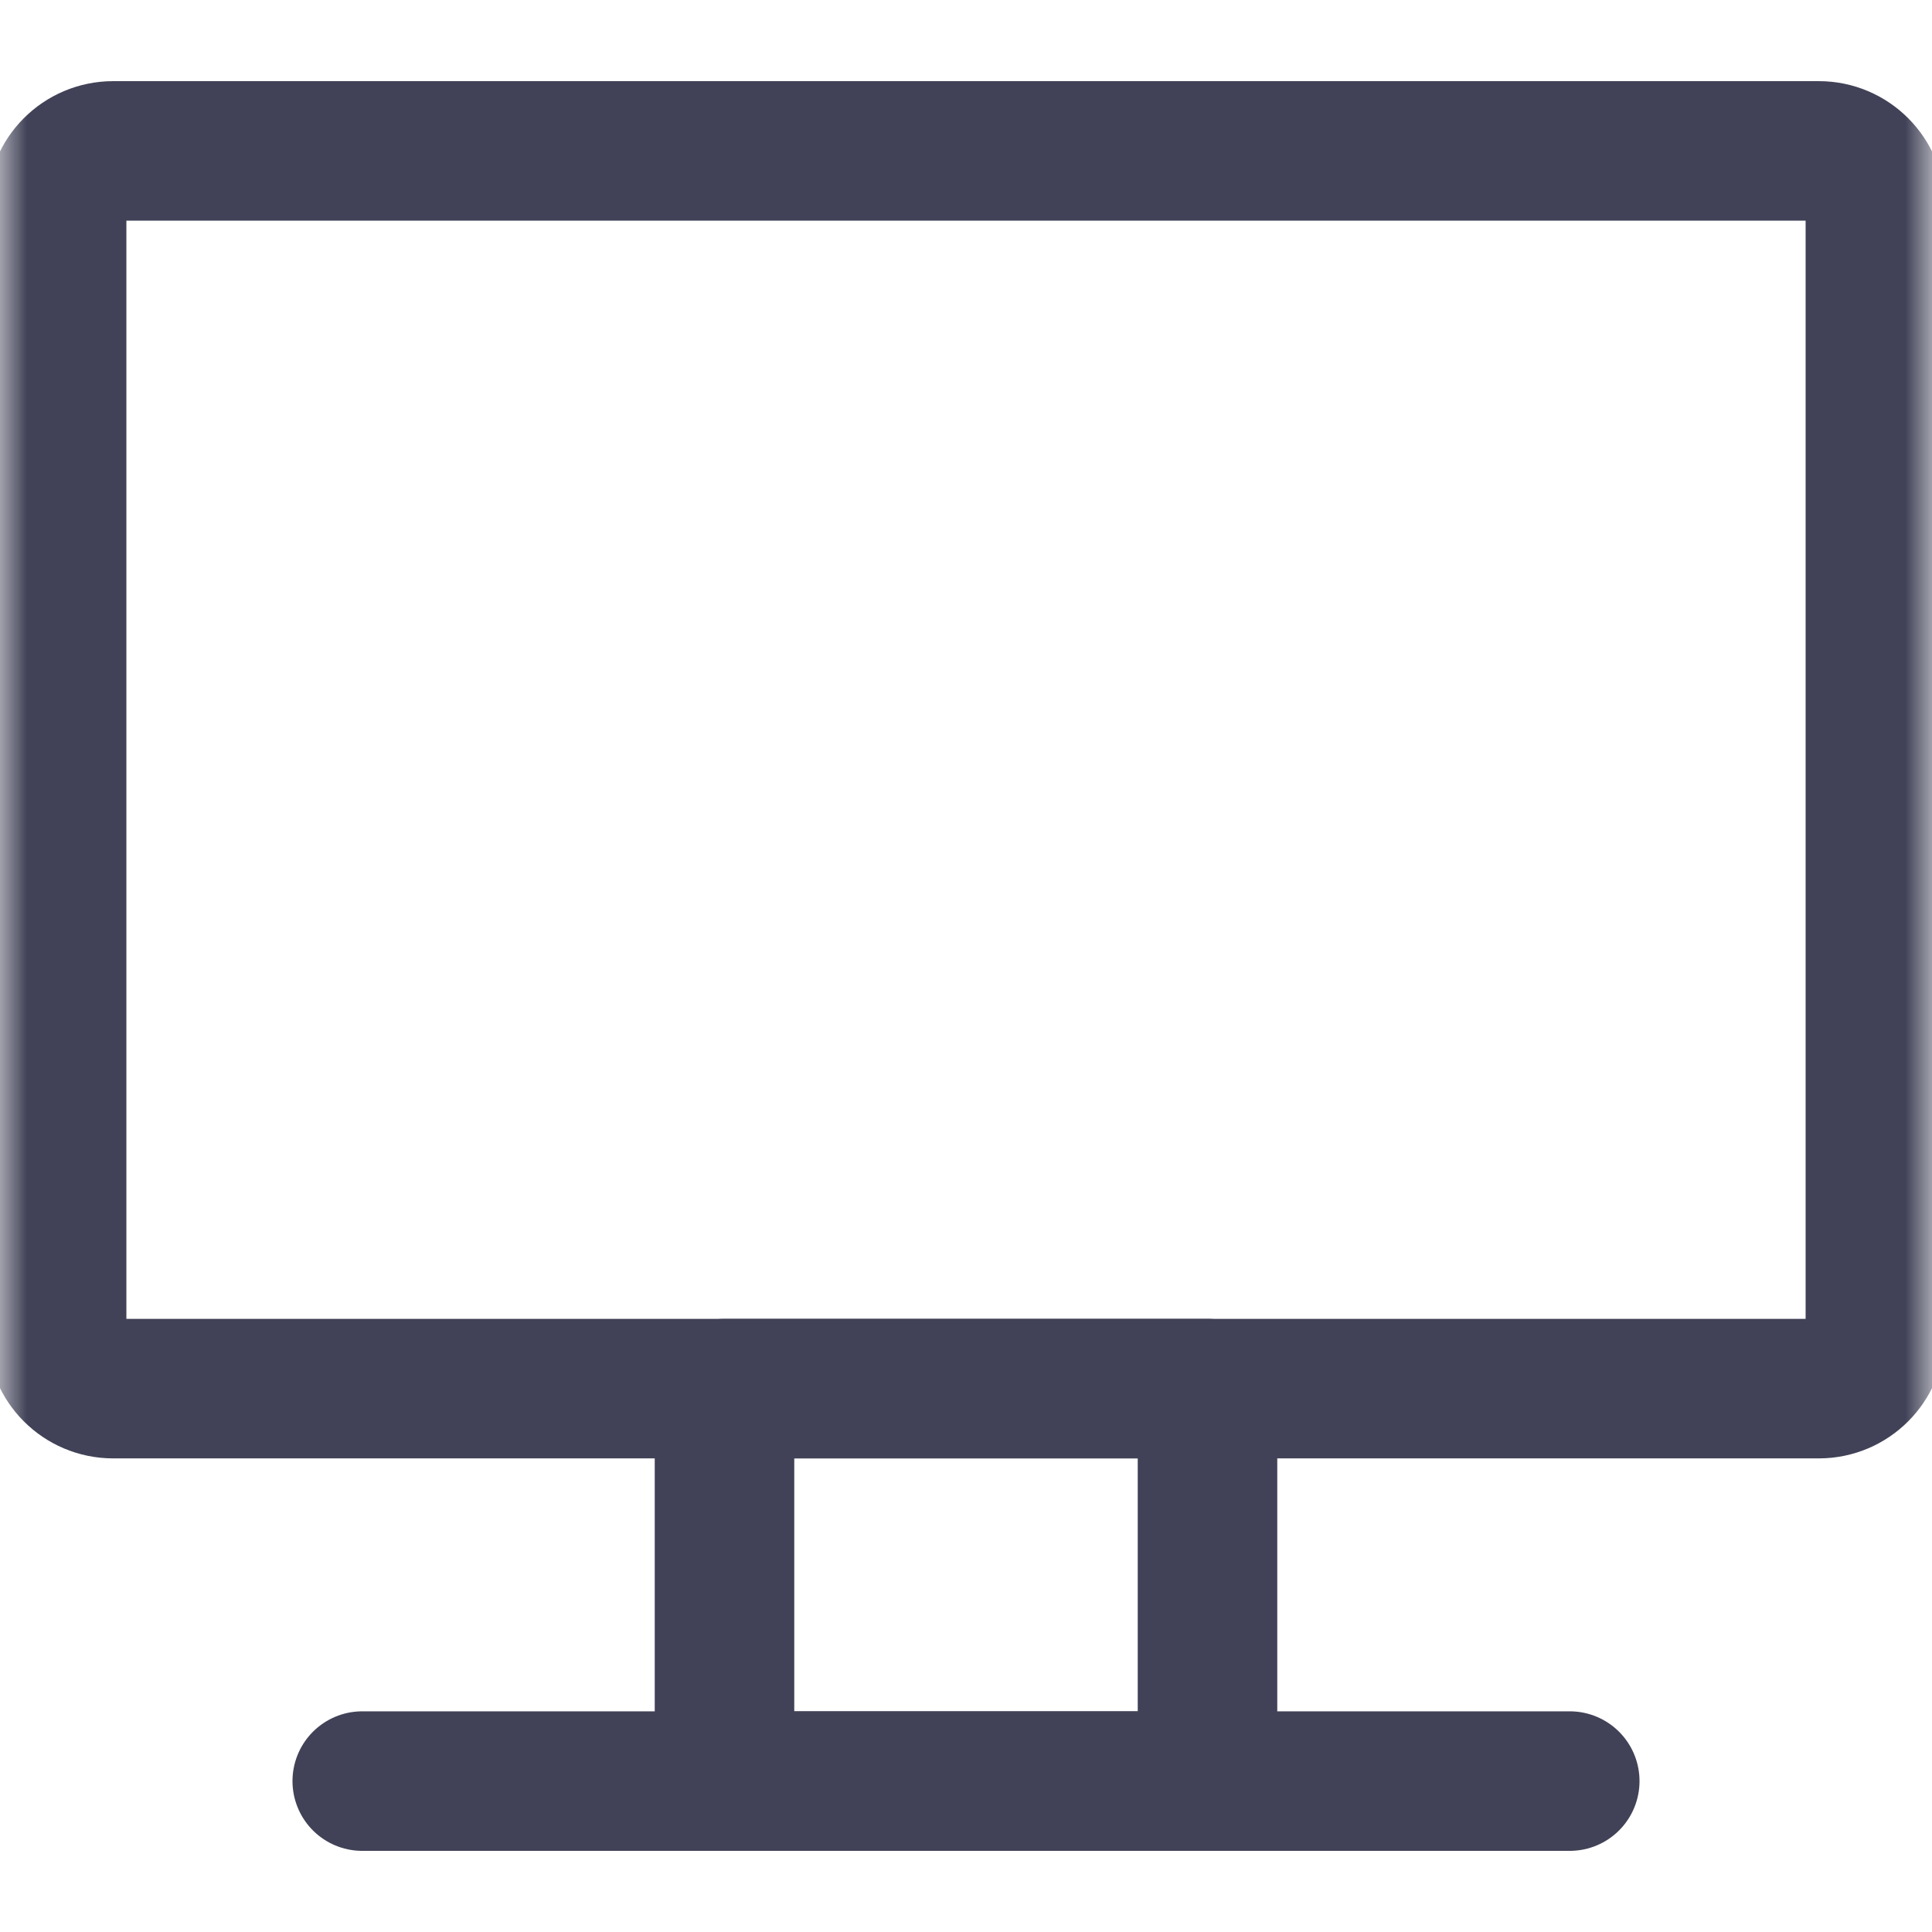 <svg xmlns="http://www.w3.org/2000/svg" fill="none" viewBox="0 0 36 36" height="36" width="36">
<mask height="36" width="36" y="0" x="0" maskUnits="userSpaceOnUse" style="mask-type:luminance" id="mask0_253_136">
<path stroke-width="2.6" stroke="white" fill="white" d="M34.7 34.7V1.3H1.3V34.7H34.7Z"></path>
</mask>
<g mask="url(#mask0_253_136)">
<path stroke-linejoin="round" stroke-linecap="round" stroke-miterlimit="10" stroke-width="2.6" stroke="#414257" d="M33.891 25.875H2.109C1.527 25.875 1.055 25.403 1.055 24.82V3.867C1.055 3.285 1.527 2.812 2.109 2.812H33.891C34.473 2.812 34.945 3.285 34.945 3.867V24.82C34.945 25.403 34.473 25.875 33.891 25.875Z"></path>
<path stroke-linejoin="round" stroke-linecap="round" stroke-miterlimit="10" stroke-width="2.6" stroke="#414257" d="M13.5 25.875H22.5V33.188H13.5V25.875Z"></path>
<path stroke-linejoin="round" stroke-linecap="round" stroke-miterlimit="10" stroke-width="2.6" stroke="#414257" d="M6.75 33.188H29.25"></path>
</g>
</svg>
